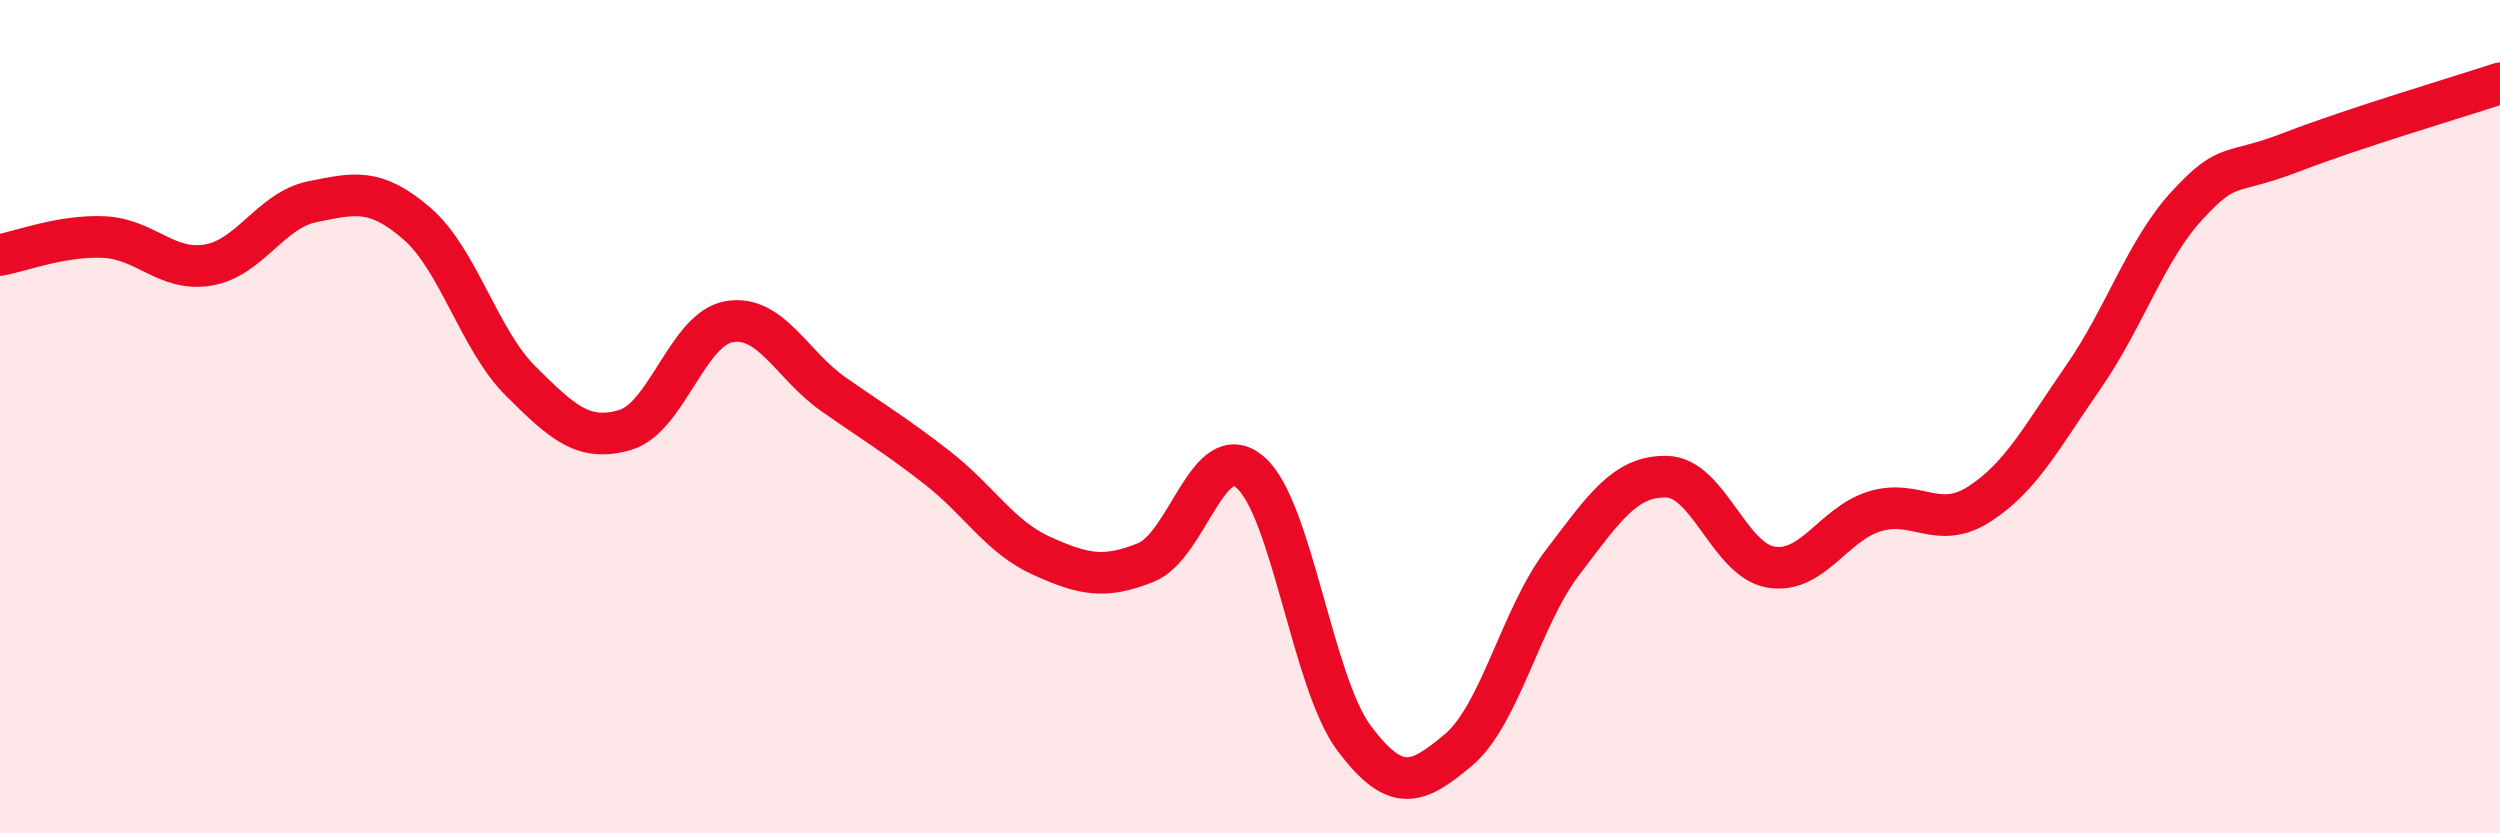 
    <svg width="60" height="20" viewBox="0 0 60 20" xmlns="http://www.w3.org/2000/svg">
      <path
        d="M 0,6.12 C 0.5,6.03 1.5,5.64 2.5,5.69 C 3.5,5.74 4,6.53 5,6.36 C 6,6.19 6.5,5.04 7.5,4.84 C 8.5,4.64 9,4.5 10,5.36 C 11,6.22 11.5,8.16 12.5,9.15 C 13.5,10.14 14,10.61 15,10.32 C 16,10.03 16.5,7.89 17.5,7.72 C 18.5,7.55 19,8.76 20,9.46 C 21,10.16 21.5,10.45 22.5,11.23 C 23.5,12.01 24,12.89 25,13.34 C 26,13.79 26.5,13.9 27.5,13.5 C 28.5,13.1 29,10.49 30,11.33 C 31,12.17 31.5,16.39 32.5,17.72 C 33.5,19.05 34,18.84 35,18 C 36,17.16 36.5,14.81 37.5,13.5 C 38.5,12.19 39,11.42 40,11.44 C 41,11.46 41.5,13.44 42.5,13.61 C 43.5,13.78 44,12.57 45,12.27 C 46,11.97 46.5,12.74 47.5,12.1 C 48.5,11.46 49,10.49 50,9.05 C 51,7.61 51.5,6 52.5,4.92 C 53.5,3.84 53.5,4.23 55,3.65 C 56.5,3.07 59,2.33 60,2L60 20L0 20Z"
        fill="#EB0A25"
        opacity="0.1"
        stroke-linecap="round"
        stroke-linejoin="round"
      />
      <path
        d="M 0,6.12 C 0.5,6.03 1.5,5.64 2.5,5.69 C 3.5,5.74 4,6.53 5,6.36 C 6,6.19 6.5,5.04 7.5,4.84 C 8.5,4.64 9,4.5 10,5.36 C 11,6.22 11.5,8.16 12.5,9.15 C 13.5,10.14 14,10.61 15,10.32 C 16,10.03 16.5,7.89 17.5,7.72 C 18.5,7.55 19,8.76 20,9.46 C 21,10.16 21.5,10.45 22.5,11.23 C 23.5,12.01 24,12.89 25,13.34 C 26,13.79 26.5,13.9 27.5,13.5 C 28.5,13.1 29,10.49 30,11.33 C 31,12.17 31.5,16.39 32.5,17.72 C 33.5,19.05 34,18.84 35,18 C 36,17.16 36.5,14.81 37.5,13.5 C 38.5,12.19 39,11.42 40,11.44 C 41,11.46 41.5,13.44 42.5,13.61 C 43.5,13.78 44,12.57 45,12.27 C 46,11.97 46.5,12.74 47.5,12.1 C 48.5,11.46 49,10.49 50,9.05 C 51,7.61 51.5,6 52.5,4.92 C 53.5,3.84 53.5,4.23 55,3.65 C 56.5,3.07 59,2.33 60,2"
        stroke="#EB0A25"
        stroke-width="1"
        fill="none"
        stroke-linecap="round"
        stroke-linejoin="round"
      />
    </svg>
  